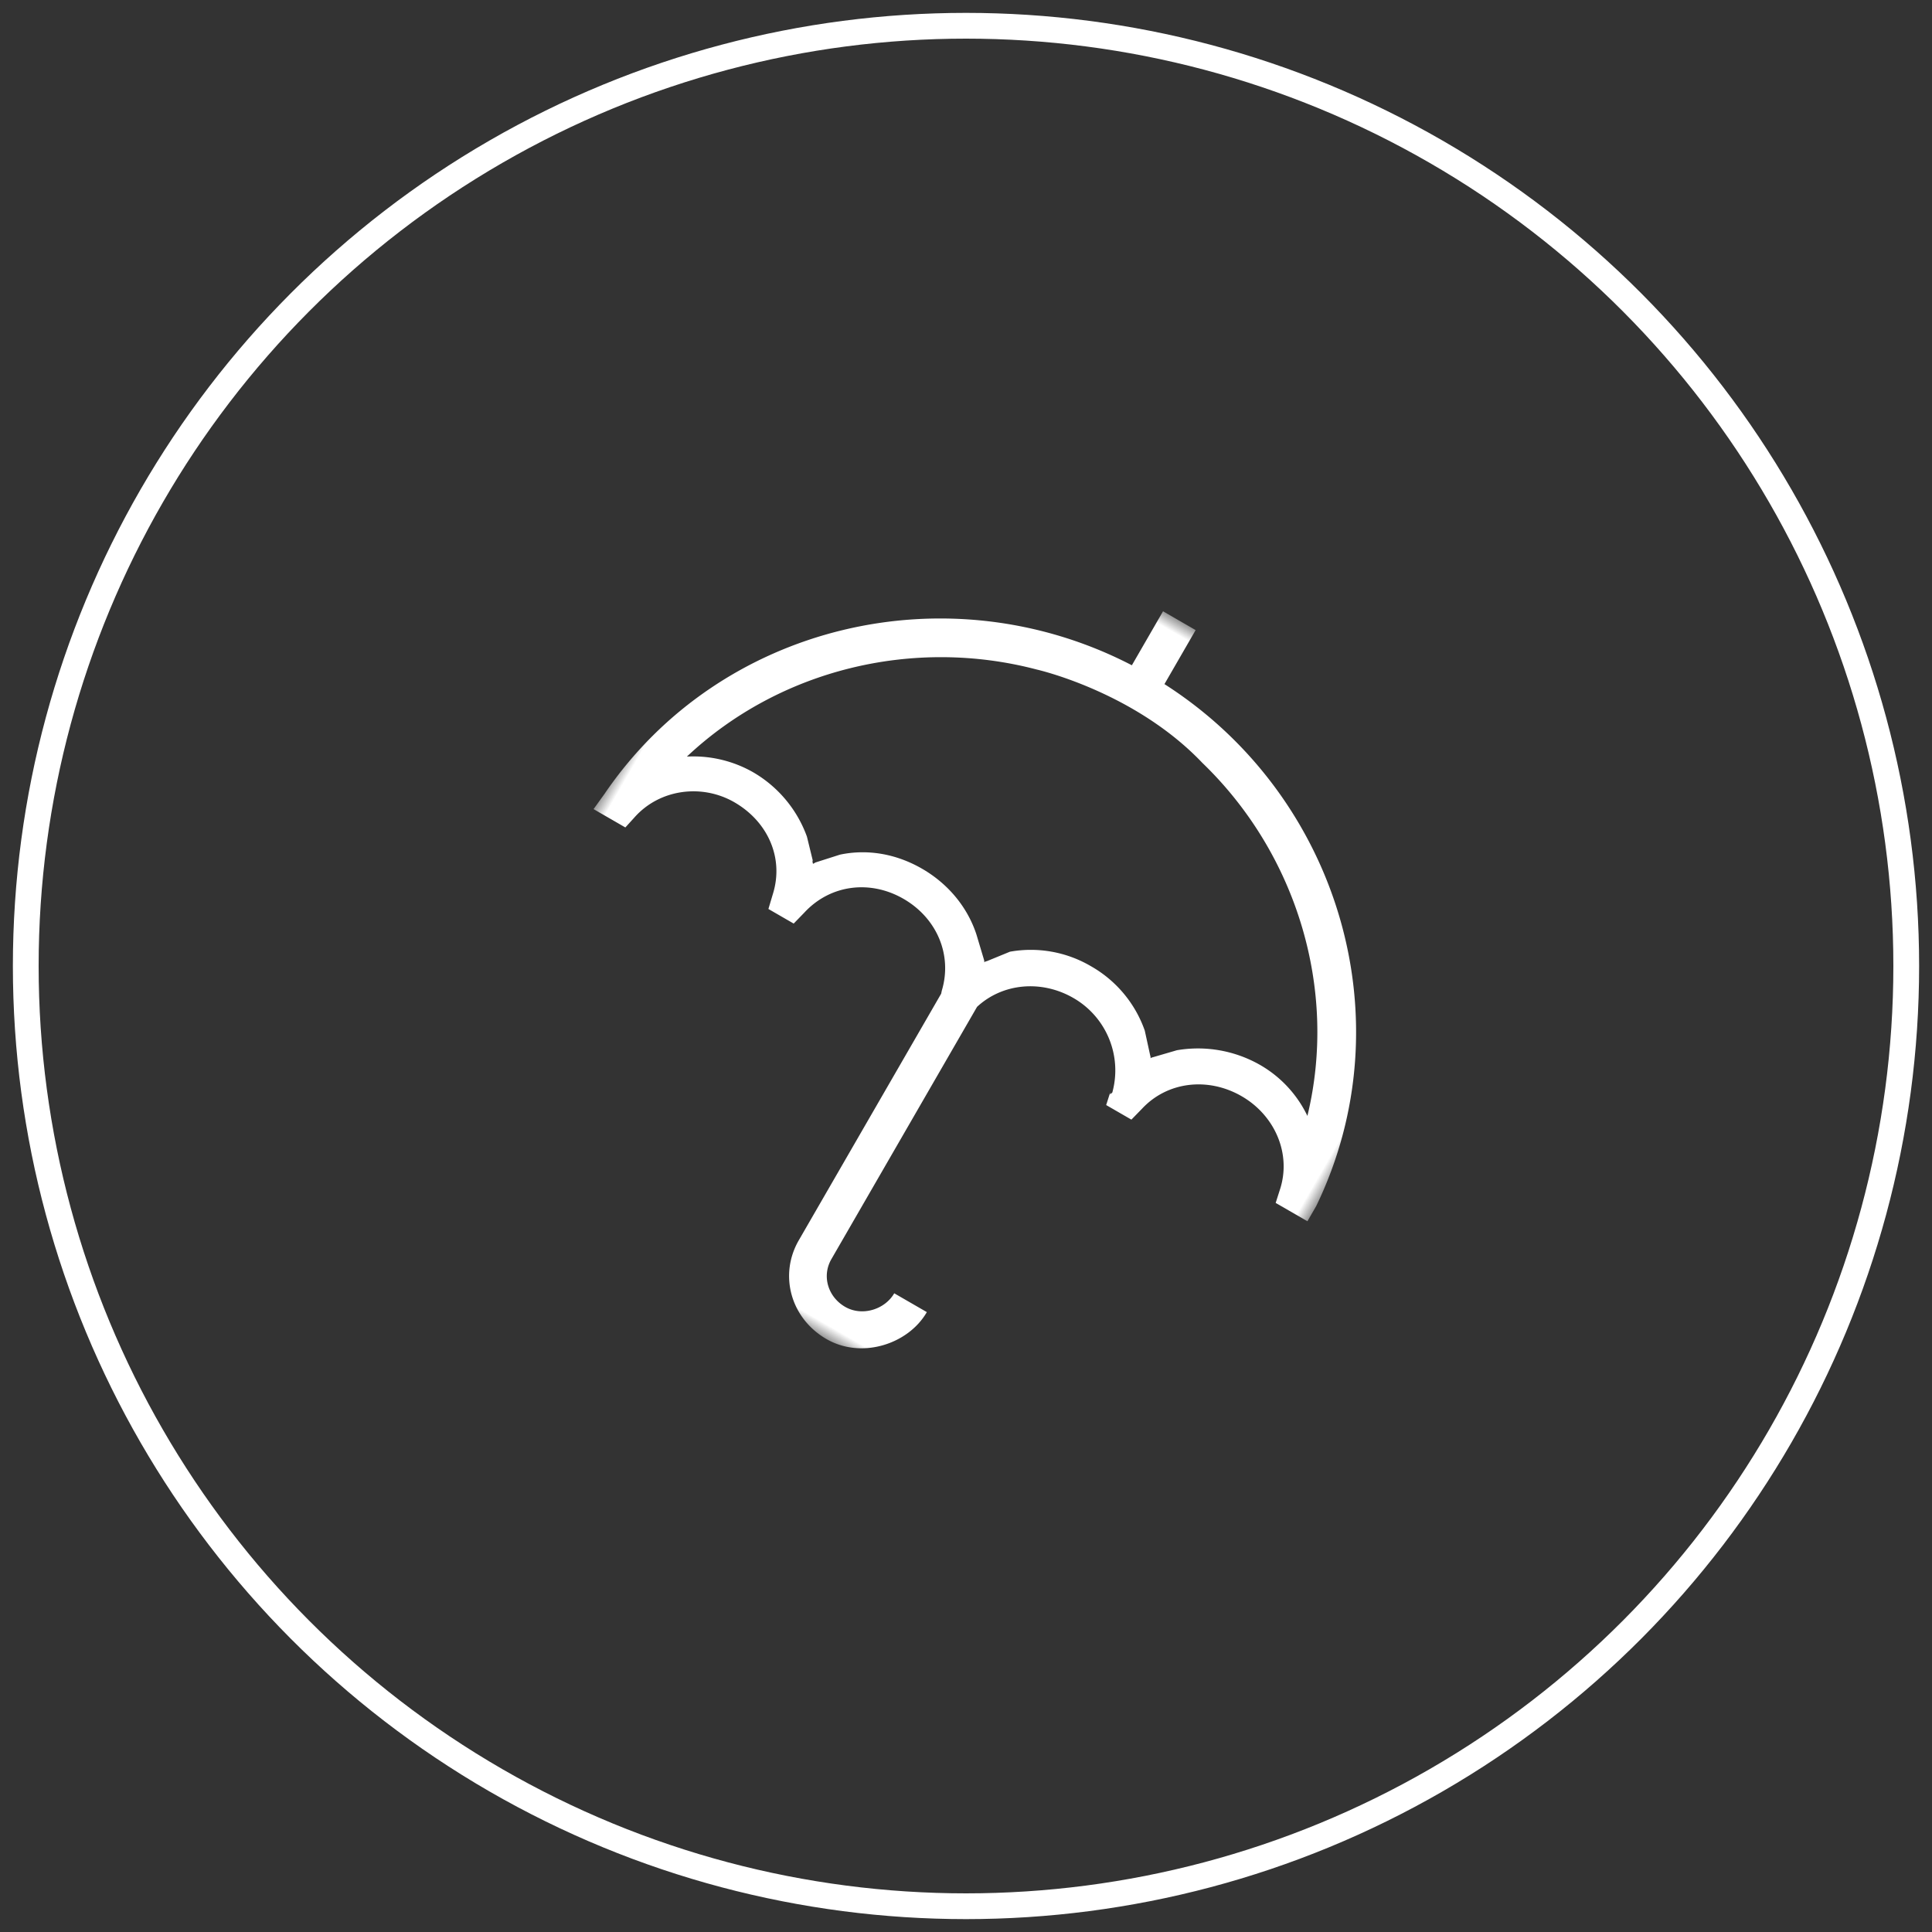 <svg xmlns="http://www.w3.org/2000/svg" xmlns:xlink="http://www.w3.org/1999/xlink" width="75" height="75" viewBox="0 0 75 75">
    <rect x="0" y="0" width="75" height="75" fill="#333333" stroke="none"/>
    <defs>
        <path id="a" d="M0 0h32v31H0z"/>
    </defs>
    <g fill="none" fill-rule="evenodd">
        <circle cx="37.5" cy="37.5" r="36.5" stroke="#FFF"/>
        <g transform="rotate(30 -14.053 67.553)">
            <mask id="b" fill="#fff">
                <use xlink:href="#a"/>
            </mask>
            <path fill="#FFF" d="M19.58 4.336c4.931 1.228 8.95 4.986 10.374 9.827a4.55 4.55 0 0 0-2.557-.795 4.862 4.862 0 0 0-3.105 1.12l-.657.687c-.037.036-.074.072-.074.108 0-.036-.036-.072-.072-.108l-.658-.723a4.64 4.64 0 0 0-3.068-1.12 4.606 4.606 0 0 0-2.996 1.084l-.587.759c-.036.036-.073.072-.073.108 0-.036-.036-.072-.073-.108l-.728-.687c-.804-.722-1.9-1.156-3.105-1.156-1.169 0-2.228.398-3.032 1.12l-.658.723c-.036.036-.036.072-.073.108-.036-.036-.073-.072-.073-.108l-.657-.687a4.76 4.76 0 0 0-3.069-1.12 4.69 4.69 0 0 0-2.52.759C3.543 9.394 7.416 5.709 12.2 4.407c0 0 3.708-1.155 7.379-.071zM32 17.017c-.585-7.984-7.196-14.235-15.233-14.596V0h-1.461v2.42C7.269 2.783.658 9.034.073 16.982L0 17.704h1.425l.11-.506c.291-1.445 1.607-2.457 3.068-2.457 1.497 0 2.74.904 3.068 2.313l.146.614H8.95l.146-.578c.329-1.445 1.57-2.385 3.068-2.385s2.74.94 3.069 2.349l.036.108v11.056c0 1.554 1.242 2.782 2.85 2.782 1.57 0 2.849-1.41 2.849-2.854h-1.461c0 .722-.621 1.409-1.388 1.409-.768 0-1.388-.578-1.388-1.337V16.909c.401-1.3 1.643-2.168 3.068-2.168a3.24 3.24 0 0 1 3.142 2.421l-.037.108-.036-.072.11.506h1.131l.147-.578c.328-1.41 1.607-2.349 3.105-2.349 1.497 0 2.813.976 3.105 2.421l.11.506H32v-.687z" mask="url(#b)"/>
        </g>
    </g>
</svg>
